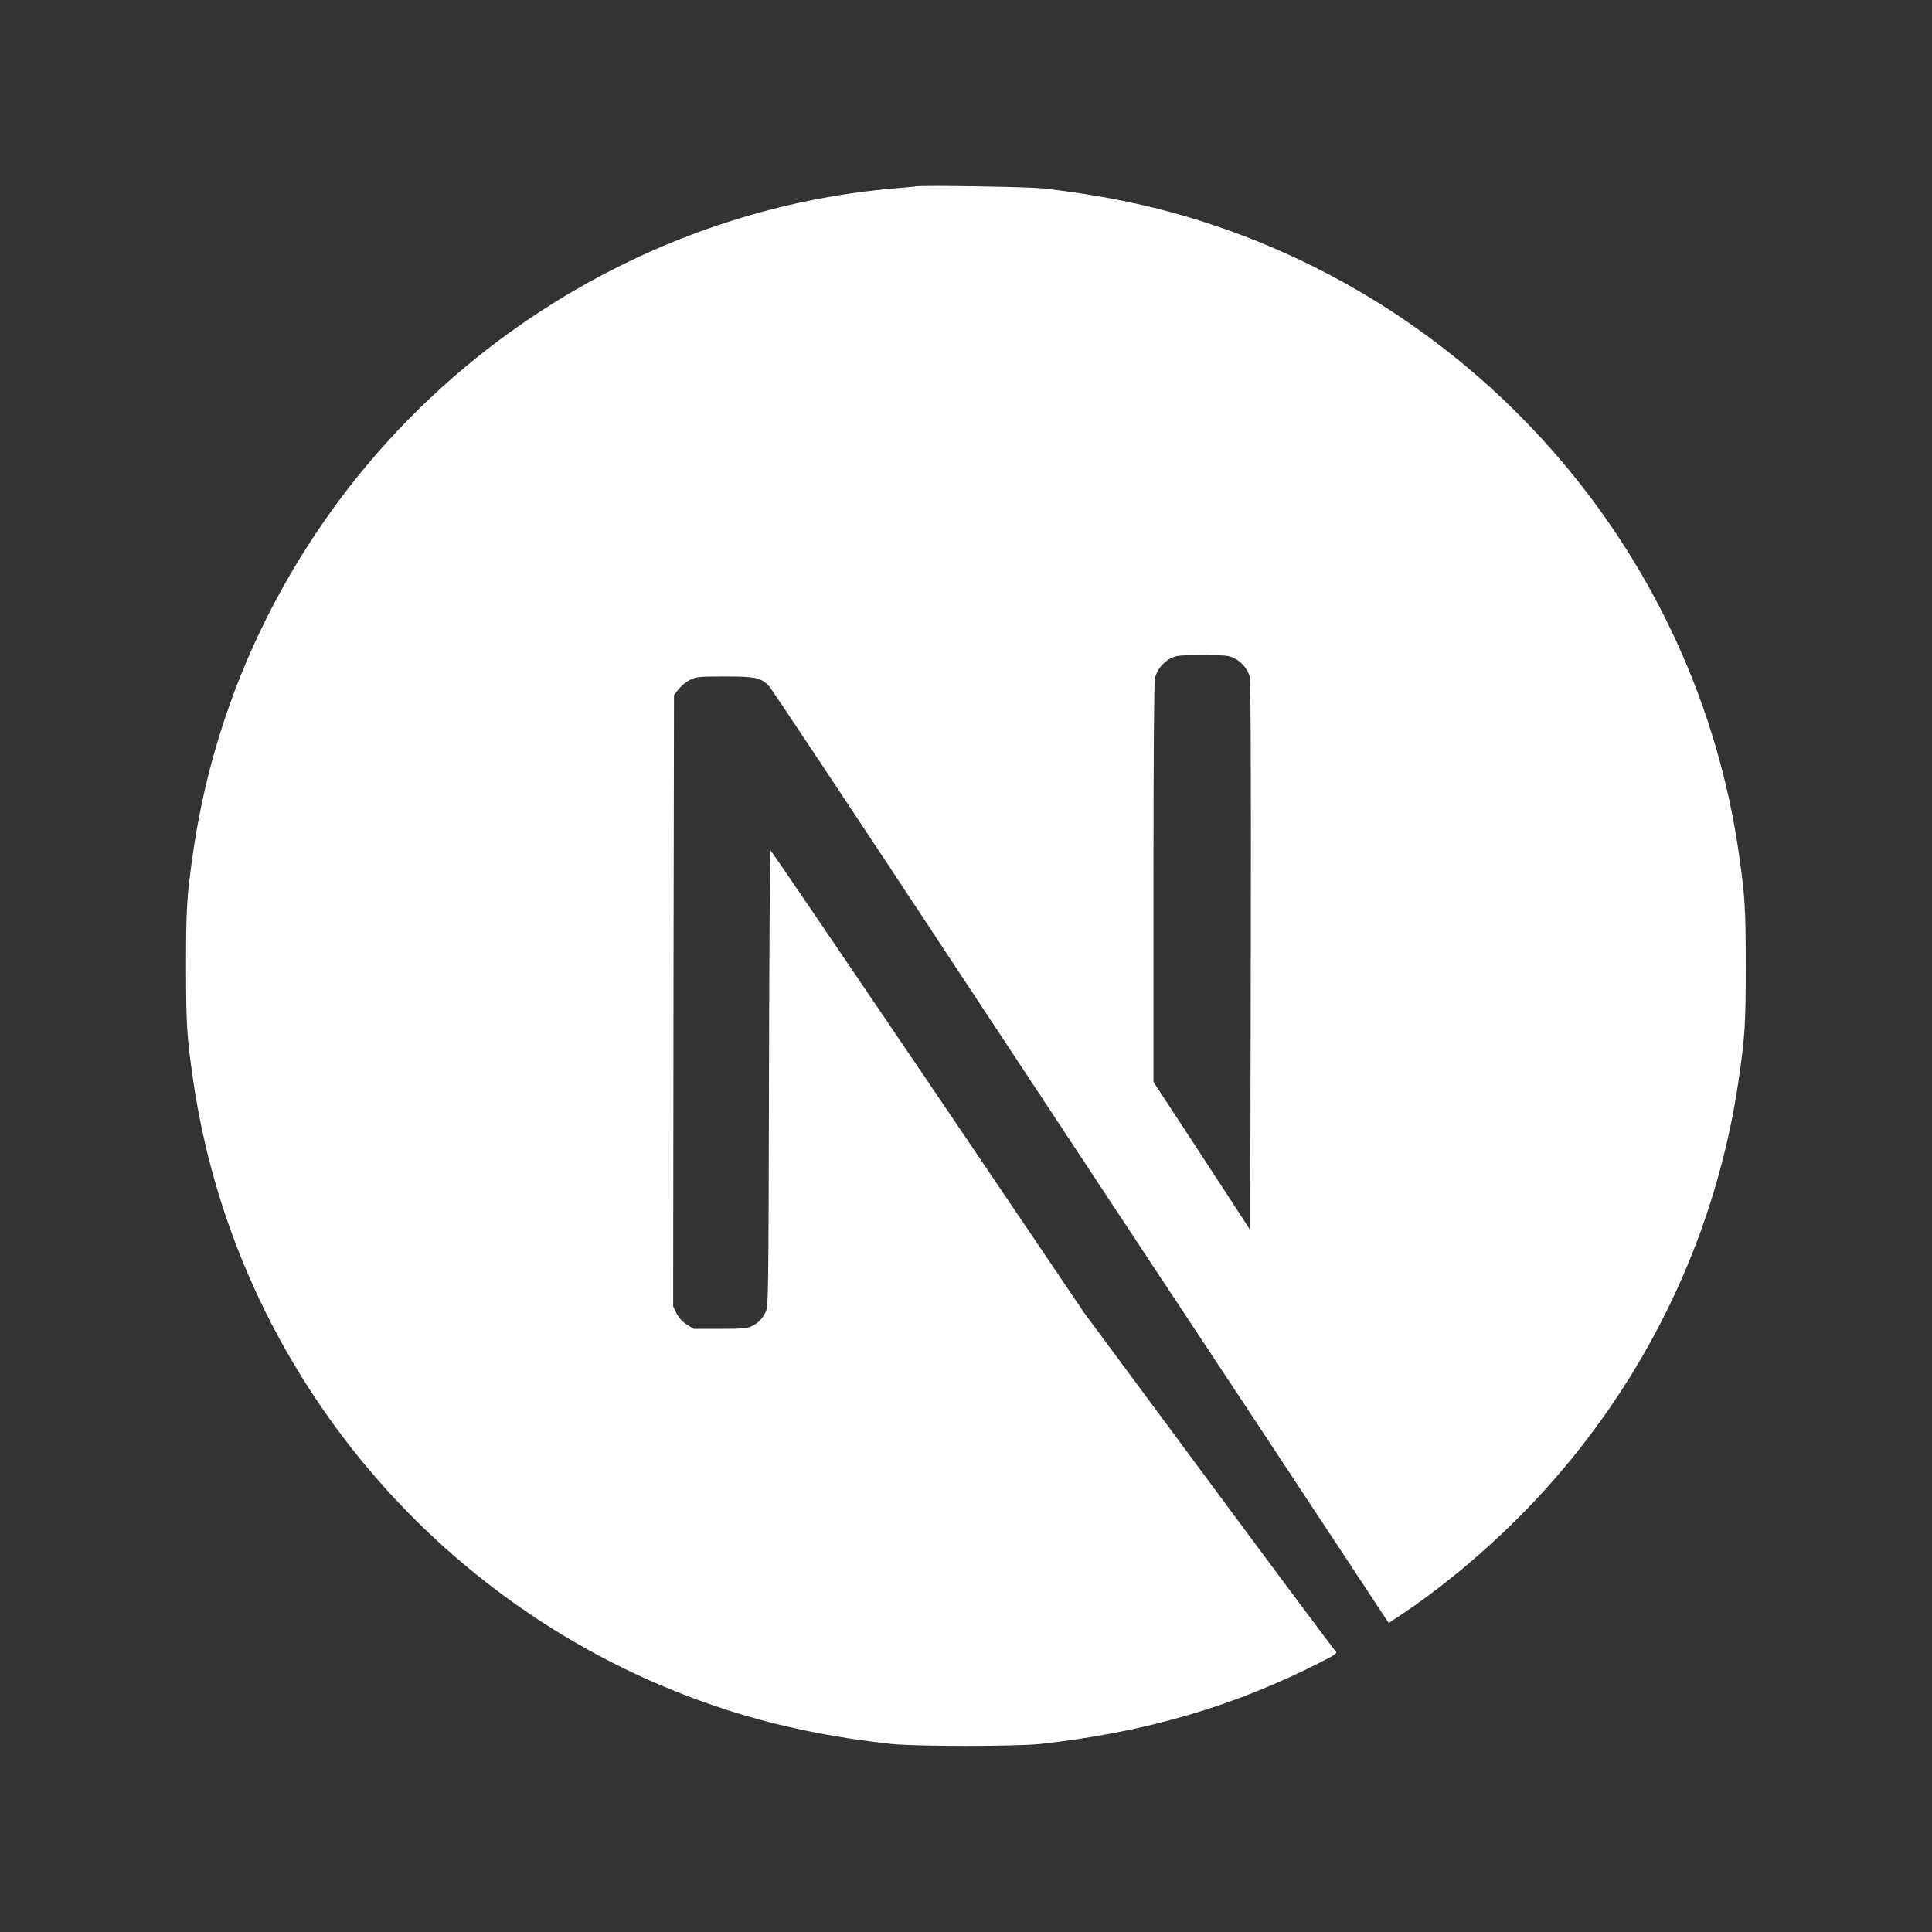 <svg width="192" height="192" viewBox="0 0 192 192" fill="none" xmlns="http://www.w3.org/2000/svg">
<rect x="0" y="0" width="192" height="192" fill="#333333" stroke="none"/>
<g id="icons">
<path id="Vector" d="M90.92 18.54C90.59 18.57 89.53 18.68 88.57 18.75C66.55 20.73 45.93 32.61 32.87 50.87C25.6 61.02 20.95 72.53 19.19 84.73C18.57 88.99 18.49 90.24 18.49 96.02C18.49 101.8 18.57 103.05 19.19 107.31C23.4 136.41 44.11 160.86 72.21 169.92C77.24 171.54 82.54 172.65 88.57 173.31C90.92 173.57 101.07 173.57 103.42 173.31C113.83 172.16 122.65 169.58 131.34 165.14C132.67 164.46 132.93 164.28 132.75 164.12C132.63 164.03 126.95 156.41 120.13 147.2L107.74 130.46L92.21 107.48C83.66 94.85 76.63 84.51 76.57 84.51C76.51 84.49 76.45 94.71 76.42 107.17C76.37 129 76.36 129.88 76.09 130.39C75.7 131.13 75.39 131.44 74.76 131.77C74.28 132.01 73.85 132.06 71.56 132.06H68.94L68.24 131.62C67.79 131.33 67.45 130.95 67.22 130.51L66.9 129.83L66.93 99.46L66.98 69.07L67.45 68.48C67.69 68.16 68.21 67.75 68.57 67.56C69.19 67.26 69.43 67.23 72.05 67.23C75.14 67.23 75.66 67.35 76.46 68.23C76.69 68.47 85.1 81.14 95.16 96.39C105.22 111.65 118.98 132.48 125.74 142.7L138.01 161.29L138.63 160.88C144.13 157.3 149.95 152.21 154.55 146.91C164.35 135.65 170.67 121.93 172.79 107.29C173.41 103.03 173.49 101.78 173.49 96C173.49 90.22 173.41 88.97 172.79 84.71C168.58 55.61 147.87 31.16 119.77 22.1C114.82 20.49 109.54 19.39 103.63 18.72C102.18 18.57 92.16 18.4 90.9 18.52L90.92 18.54ZM122.65 65.41C123.38 65.77 123.97 66.47 124.18 67.2C124.3 67.59 124.33 76.02 124.3 95L124.25 122.24L119.45 114.88L114.63 107.52V87.72C114.63 74.92 114.69 67.72 114.78 67.37C115.02 66.52 115.55 65.86 116.28 65.46C116.9 65.14 117.13 65.11 119.51 65.11C121.75 65.11 122.15 65.14 122.65 65.41Z" fill="white"/>
</g>
</svg>
